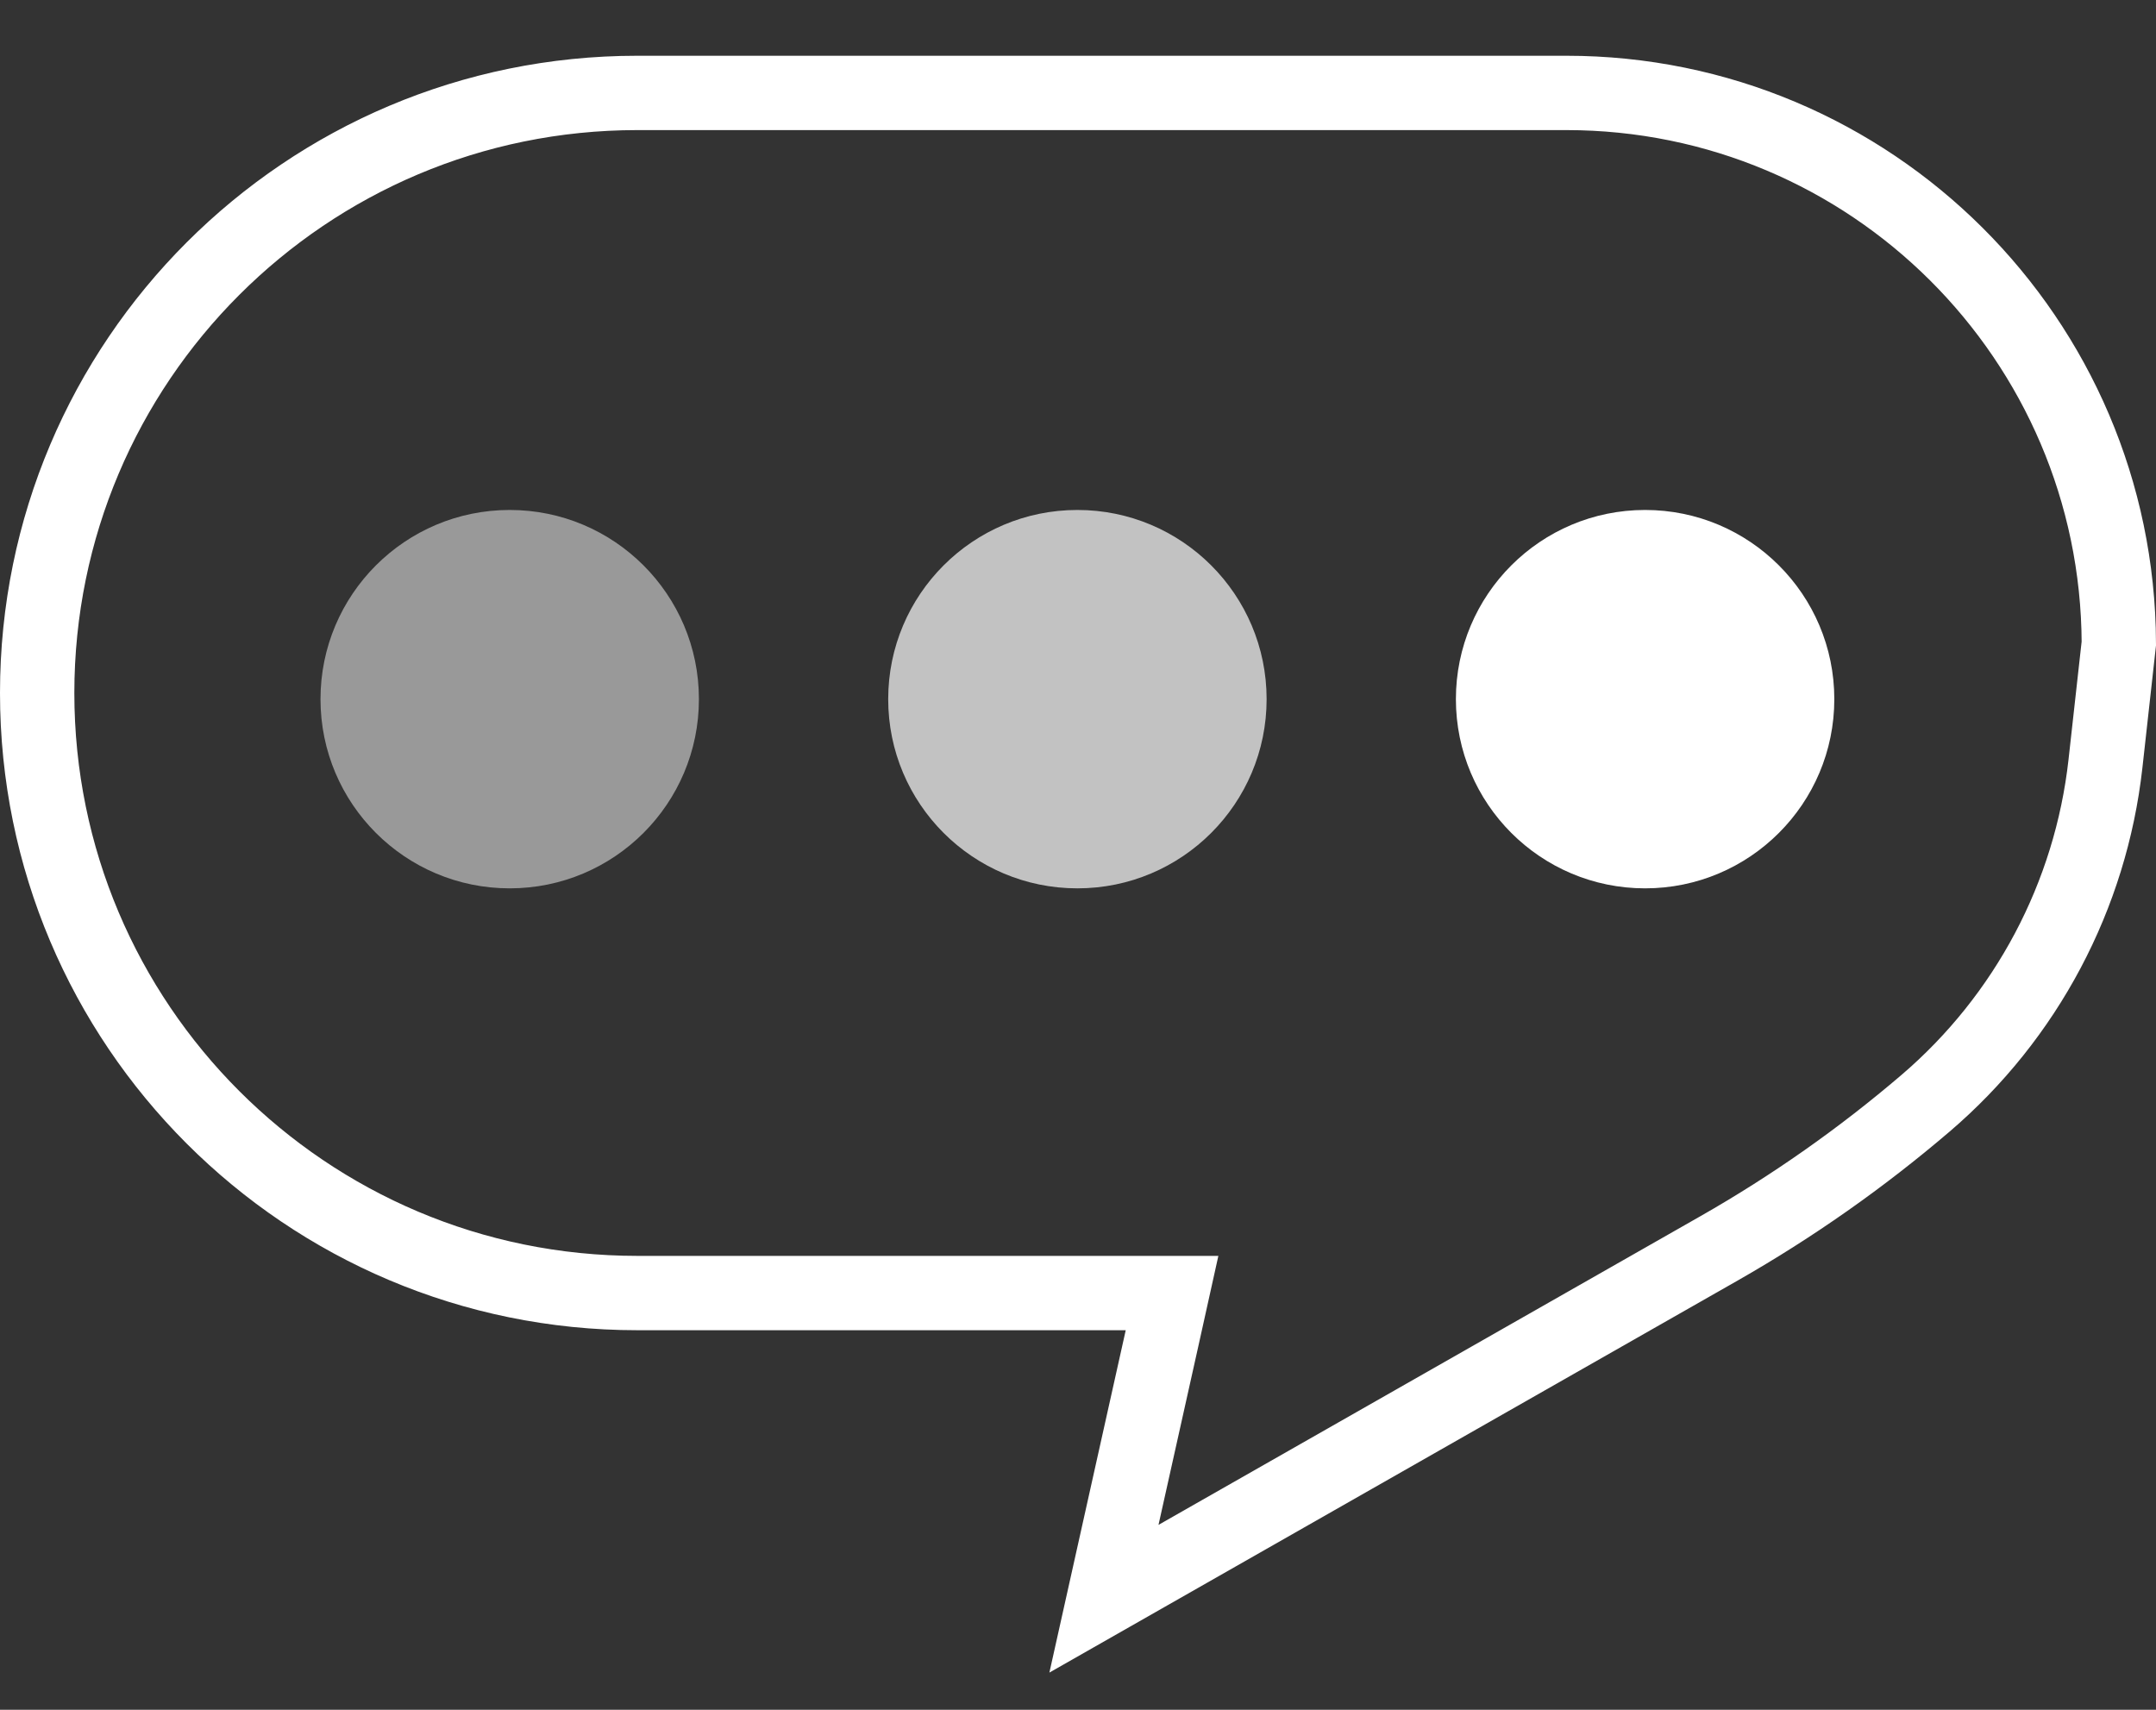 <svg width="29" height="23" viewBox="0 0 29 23" fill="none" xmlns="http://www.w3.org/2000/svg">
<rect x="0" y="0" width="29" height="23" fill="#333333" stroke="none"/>
<path d="M15.63 18.003L15.765 17.394H15.142H8.572C4.114 17.394 0.5 13.78 0.5 9.322C0.5 4.864 4.114 1.25 8.572 1.25H21.068C25.163 1.25 28.485 4.563 28.5 8.655L28.32 10.275C28.122 12.049 27.256 13.682 25.899 14.842C25.038 15.578 24.11 16.23 23.126 16.791L14.849 21.506L15.63 18.003Z" stroke="white"/>
<circle opacity="0.5" cx="6.856" cy="9.405" r="2.545" fill="white"/>
<circle opacity="0.7" cx="14.492" cy="9.405" r="2.545" fill="white"/>
<circle cx="22.128" cy="9.405" r="2.545" fill="white"/>
</svg>
